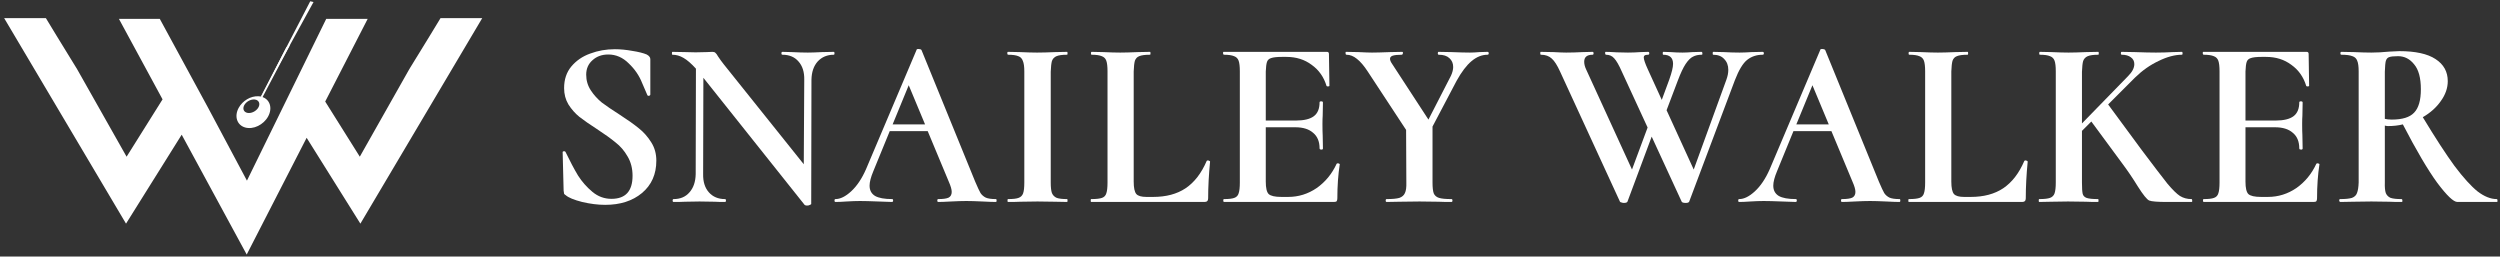 <svg width="458" height="47" viewBox="0 0 458 47" fill="none" xmlns="http://www.w3.org/2000/svg">
<rect x="0" y="0" width="458" height="47" fill="#333333" stroke="none"/>
<path d="M47.147 19.956C46.614 20.587 45.695 20.875 45.086 20.603C44.479 20.331 44.421 19.599 44.954 18.97C45.45 18.383 46.287 18.091 46.889 18.277C46.904 18.282 46.916 18.285 46.928 18.29C46.941 18.294 46.953 18.3 46.967 18.303C46.969 18.304 46.97 18.305 46.973 18.307C46.985 18.312 47 18.318 47.012 18.324C47.02 18.327 47.027 18.329 47.034 18.332C47.045 18.34 47.059 18.346 47.07 18.351C47.123 18.381 47.172 18.412 47.216 18.448C47.624 18.779 47.61 19.407 47.147 19.956ZM47.95 17.735C47.914 17.724 47.874 17.714 47.839 17.704C47.806 17.698 47.777 17.691 47.745 17.685C47.715 17.679 47.683 17.672 47.651 17.667C47.644 17.665 47.635 17.665 47.628 17.663C47.572 17.654 47.515 17.648 47.459 17.642C47.435 17.639 47.413 17.637 47.388 17.636C47.367 17.633 47.345 17.633 47.324 17.633C45.963 17.564 44.451 18.423 43.724 19.762C42.882 21.315 43.411 22.921 44.903 23.352C46.399 23.783 48.29 22.875 49.129 21.323C49.97 19.772 49.443 18.166 47.95 17.735" fill="white"/>
<path d="M88.341 3.326L66.022 40.972L56.176 25.244L45.197 46.631L33.286 24.677L23.086 40.972L0.763 3.326H8.406L8.478 3.44C9.094 4.468 9.726 5.505 10.371 6.557C11.072 7.71 11.848 8.979 12.756 10.441L12.77 10.466C13.223 11.197 13.669 11.921 14.105 12.636L23.192 28.707L29.781 18.2L29.708 18.07L21.783 3.454H29.271L38.098 19.699L45.24 33.095L59.765 3.454H67.36L59.578 18.603L65.918 28.707L66.398 27.849L74.999 12.643L75.147 12.4C75.543 11.756 75.935 11.109 76.34 10.456L76.353 10.441C77.261 8.976 78.037 7.707 78.737 6.557C79.381 5.505 80.011 4.468 80.632 3.44L80.7 3.326H88.341Z" fill="white"/>
<path d="M57.44 0.37L57.189 0.826L53.151 8.191L53.142 8.212L47.979 17.631L47.53 18.45C47.516 18.443 47.503 18.436 47.487 18.428C47.478 18.425 47.472 18.421 47.463 18.416C47.449 18.411 47.431 18.405 47.418 18.398L47.822 17.619L52.463 8.668L56.648 0.596L56.835 0.233L57.44 0.37Z" fill="white"/>
<path d="M53.152 8.191L53.141 8.212L48.173 17.655L47.697 18.561C47.649 18.521 47.591 18.484 47.529 18.45C47.516 18.443 47.502 18.436 47.487 18.428L47.897 17.624L52.462 8.668L53.152 8.191Z" fill="white"/>
<path d="M107.392 13.68C107.392 14.736 107.671 15.689 108.228 16.54C108.785 17.391 109.46 18.139 110.252 18.784C111.073 19.4 112.173 20.148 113.552 21.028C115.048 21.996 116.221 22.832 117.072 23.536C117.952 24.24 118.7 25.091 119.316 26.088C119.932 27.056 120.24 28.171 120.24 29.432C120.24 31.925 119.36 33.905 117.6 35.372C115.869 36.809 113.625 37.528 110.868 37.528C109.548 37.528 108.14 37.352 106.644 37C105.148 36.619 104.151 36.208 103.652 35.768C103.505 35.68 103.403 35.592 103.344 35.504C103.315 35.387 103.285 35.196 103.256 34.932L103.08 27.936C103.051 27.819 103.109 27.745 103.256 27.716C103.432 27.687 103.549 27.731 103.608 27.848C104.429 29.549 105.192 30.987 105.896 32.16C106.629 33.304 107.509 34.301 108.536 35.152C109.563 36.003 110.721 36.428 112.012 36.428C114.593 36.428 115.884 35.02 115.884 32.204C115.884 30.855 115.576 29.667 114.96 28.64C114.373 27.613 113.64 26.763 112.76 26.088C111.909 25.384 110.765 24.563 109.328 23.624C108.008 22.773 106.952 22.04 106.16 21.424C105.368 20.779 104.693 20.016 104.136 19.136C103.608 18.256 103.344 17.259 103.344 16.144C103.344 14.56 103.784 13.24 104.664 12.184C105.573 11.099 106.732 10.307 108.14 9.808C109.548 9.28 111.044 9.016 112.628 9.016C113.655 9.016 114.725 9.119 115.84 9.324C116.984 9.5 117.864 9.72 118.48 9.984C118.744 10.131 118.92 10.277 119.008 10.424C119.096 10.541 119.14 10.688 119.14 10.864V17.332C119.14 17.42 119.067 17.493 118.92 17.552C118.773 17.581 118.671 17.552 118.612 17.464C118.524 17.288 118.201 16.54 117.644 15.22C117.116 13.871 116.295 12.668 115.18 11.612C114.095 10.527 112.848 9.984 111.44 9.984C110.267 9.984 109.299 10.336 108.536 11.04C107.773 11.715 107.392 12.595 107.392 13.68Z" fill="white"/>
<path d="M152.751 9.5C152.839 9.5 152.883 9.588 152.883 9.764C152.883 9.94 152.839 10.028 152.751 10.028C151.548 10.028 150.566 10.439 149.803 11.26C149.07 12.081 148.688 13.196 148.659 14.604L148.615 37.308C148.644 37.396 148.571 37.469 148.395 37.528C148.248 37.616 148.072 37.66 147.867 37.66C147.574 37.66 147.383 37.572 147.295 37.396L128.859 14.252L128.815 31.896C128.786 33.304 129.138 34.419 129.871 35.24C130.604 36.061 131.587 36.472 132.819 36.472C132.936 36.472 132.995 36.56 132.995 36.736C132.995 36.912 132.936 37 132.819 37C131.998 37 131.367 36.985 130.927 36.956L128.155 36.912L125.515 36.956C125.016 36.985 124.312 37 123.403 37C123.286 37 123.227 36.912 123.227 36.736C123.227 36.56 123.286 36.472 123.403 36.472C124.635 36.472 125.603 36.061 126.307 35.24C127.04 34.419 127.422 33.304 127.451 31.896L127.495 12.58C126.644 11.641 125.882 10.981 125.207 10.6C124.562 10.219 123.887 10.028 123.183 10.028C123.124 10.028 123.095 9.94 123.095 9.764C123.095 9.588 123.124 9.5 123.183 9.5L125.559 9.544C126.028 9.573 126.659 9.588 127.451 9.588C128.243 9.588 128.903 9.573 129.431 9.544C129.988 9.515 130.355 9.5 130.531 9.5C130.766 9.5 130.942 9.559 131.059 9.676C131.206 9.793 131.367 10.013 131.543 10.336C131.895 10.864 132.247 11.348 132.599 11.788L147.251 30.092L147.339 14.604C147.368 13.196 147.016 12.081 146.283 11.26C145.579 10.439 144.596 10.028 143.335 10.028C143.218 10.028 143.159 9.94 143.159 9.764C143.159 9.588 143.218 9.5 143.335 9.5L145.051 9.544C146.224 9.603 147.207 9.632 147.999 9.632C148.615 9.632 149.48 9.603 150.595 9.544L152.751 9.5Z" fill="white"/>
<path d="M182.45 36.472C182.538 36.472 182.582 36.56 182.582 36.736C182.582 36.912 182.538 37 182.45 37C181.922 37 181.101 36.971 179.986 36.912C178.754 36.853 177.772 36.824 177.038 36.824C176.276 36.824 175.337 36.853 174.222 36.912C173.166 36.971 172.389 37 171.89 37C171.773 37 171.714 36.912 171.714 36.736C171.714 36.56 171.773 36.472 171.89 36.472C172.77 36.472 173.401 36.384 173.782 36.208C174.164 36.003 174.354 35.651 174.354 35.152C174.354 34.712 174.178 34.096 173.826 33.304L169.954 24.02H163.002L160.01 31.324C159.541 32.439 159.306 33.333 159.306 34.008C159.306 34.859 159.644 35.489 160.318 35.9C160.993 36.281 162.034 36.472 163.442 36.472C163.56 36.472 163.618 36.56 163.618 36.736C163.618 36.912 163.545 37 163.398 37C163.017 37 162.181 36.971 160.89 36.912C159.424 36.853 158.309 36.824 157.546 36.824C156.842 36.824 156.021 36.853 155.082 36.912C154.261 36.971 153.586 37 153.058 37C152.941 37 152.882 36.912 152.882 36.736C152.882 36.56 152.941 36.472 153.058 36.472C153.938 36.472 154.892 36.003 155.918 35.064C156.974 34.096 157.884 32.747 158.646 31.016L167.93 9.104C167.93 9.016 168.033 8.972 168.238 8.972C168.502 8.972 168.693 9.031 168.81 9.148L178.666 33.304C179.106 34.331 179.429 35.02 179.634 35.372C179.869 35.724 180.192 36.003 180.602 36.208C181.013 36.384 181.629 36.472 182.45 36.472ZM163.53 22.788H169.47L166.478 15.616L163.53 22.788Z" fill="white"/>
<path d="M184.663 37C184.605 37 184.575 36.912 184.575 36.736C184.575 36.56 184.605 36.472 184.663 36.472C185.573 36.472 186.218 36.399 186.599 36.252C187.01 36.105 187.289 35.827 187.435 35.416C187.582 35.005 187.655 34.345 187.655 33.436V13.064C187.655 12.213 187.567 11.583 187.391 11.172C187.245 10.732 186.966 10.439 186.555 10.292C186.145 10.116 185.514 10.028 184.663 10.028C184.605 10.028 184.561 9.94 184.531 9.764C184.531 9.588 184.575 9.5 184.663 9.5L186.863 9.544C188.154 9.603 189.195 9.632 189.987 9.632C190.867 9.632 191.982 9.603 193.331 9.544L195.487 9.5C195.546 9.5 195.575 9.588 195.575 9.764C195.575 9.94 195.546 10.028 195.487 10.028C194.607 10.028 193.962 10.116 193.551 10.292C193.141 10.468 192.862 10.761 192.715 11.172C192.598 11.583 192.525 12.243 192.495 13.152V33.436C192.495 34.316 192.569 34.961 192.715 35.372C192.891 35.783 193.185 36.076 193.595 36.252C194.006 36.399 194.637 36.472 195.487 36.472C195.546 36.472 195.575 36.56 195.575 36.736C195.575 36.912 195.546 37 195.487 37C194.578 37 193.845 36.985 193.287 36.956L190.075 36.912L186.951 36.956C186.394 36.985 185.631 37 184.663 37Z" fill="white"/>
<path d="M199.905 37C199.846 37 199.817 36.912 199.817 36.736C199.817 36.56 199.846 36.472 199.905 36.472C200.814 36.472 201.474 36.399 201.885 36.252C202.295 36.105 202.559 35.827 202.677 35.416C202.823 35.005 202.897 34.345 202.897 33.436V13.064C202.897 12.184 202.823 11.539 202.677 11.128C202.53 10.717 202.251 10.439 201.841 10.292C201.43 10.116 200.814 10.028 199.993 10.028C199.905 10.028 199.861 9.94 199.861 9.764C199.861 9.588 199.905 9.5 199.993 9.5L202.105 9.544C203.395 9.603 204.437 9.632 205.229 9.632C206.021 9.632 207.091 9.603 208.441 9.544L210.685 9.5C210.743 9.5 210.773 9.588 210.773 9.764C210.773 9.94 210.743 10.028 210.685 10.028C209.775 10.028 209.115 10.116 208.705 10.292C208.323 10.439 208.059 10.717 207.913 11.128C207.795 11.539 207.722 12.199 207.693 13.108V33.26C207.693 34.404 207.854 35.167 208.177 35.548C208.499 35.9 209.115 36.076 210.025 36.076H211.257C213.633 36.076 215.613 35.548 217.197 34.492C218.81 33.407 220.101 31.735 221.069 29.476C221.127 29.417 221.201 29.388 221.289 29.388C221.377 29.388 221.465 29.417 221.553 29.476C221.641 29.505 221.685 29.549 221.685 29.608C221.45 32.013 221.333 34.257 221.333 36.34C221.333 36.78 221.113 37 220.673 37H199.905Z" fill="white"/>
<path d="M244.87 30.004C244.929 29.945 245.002 29.916 245.09 29.916C245.178 29.916 245.266 29.945 245.354 30.004C245.442 30.033 245.472 30.063 245.442 30.092C245.149 31.999 245.002 34.081 245.002 36.34C245.002 36.575 244.958 36.751 244.87 36.868C244.782 36.956 244.606 37 244.342 37H224.278C224.161 37 224.102 36.912 224.102 36.736C224.102 36.56 224.146 36.472 224.234 36.472C225.114 36.472 225.745 36.399 226.126 36.252C226.537 36.105 226.801 35.827 226.918 35.416C227.065 35.005 227.138 34.345 227.138 33.436V13.064C227.138 12.184 227.065 11.539 226.918 11.128C226.772 10.717 226.493 10.439 226.082 10.292C225.672 10.116 225.056 10.028 224.234 10.028C224.146 10.028 224.088 9.94 224.058 9.764C224.058 9.588 224.088 9.5 224.146 9.5H243.11C243.345 9.5 243.462 9.632 243.462 9.896L243.55 15.704C243.55 15.792 243.462 15.836 243.286 15.836C243.14 15.836 243.052 15.807 243.022 15.748C242.524 14.105 241.614 12.815 240.294 11.876C239.004 10.908 237.464 10.424 235.674 10.424H234.838C233.929 10.424 233.269 10.497 232.858 10.644C232.477 10.761 232.228 10.996 232.11 11.348C231.993 11.7 231.92 12.287 231.89 13.108V22.084H237.39C238.886 22.084 239.986 21.82 240.69 21.292C241.394 20.764 241.746 19.913 241.746 18.74C241.746 18.623 241.849 18.564 242.054 18.564C242.26 18.564 242.362 18.637 242.362 18.784L242.318 21.204C242.289 21.556 242.274 22.055 242.274 22.7C242.274 23.639 242.289 24.343 242.318 24.812L242.362 27.188C242.362 27.335 242.274 27.408 242.098 27.408C242.01 27.408 241.922 27.393 241.834 27.364C241.776 27.305 241.746 27.247 241.746 27.188C241.746 25.927 241.35 24.973 240.558 24.328C239.796 23.653 238.71 23.316 237.302 23.316H231.89V33.26C231.89 34.433 232.066 35.196 232.418 35.548C232.8 35.9 233.577 36.076 234.75 36.076H235.982C237.889 36.076 239.634 35.533 241.218 34.448C242.802 33.333 244.02 31.852 244.87 30.004Z" fill="white"/>
<path d="M272.514 9.5C272.661 9.5 272.734 9.588 272.734 9.764C272.734 9.94 272.661 10.028 272.514 10.028C271.487 10.028 270.505 10.424 269.566 11.216C268.657 11.979 267.747 13.181 266.838 14.824L262.438 23.184V33.436C262.438 34.345 262.511 35.005 262.658 35.416C262.834 35.827 263.157 36.105 263.626 36.252C264.095 36.399 264.858 36.472 265.914 36.472C266.031 36.472 266.09 36.56 266.09 36.736C266.09 36.912 266.031 37 265.914 37C264.887 37 264.095 36.985 263.538 36.956L260.062 36.912L256.41 36.956C255.823 36.985 255.031 37 254.034 37C253.917 37 253.858 36.912 253.858 36.736C253.858 36.56 253.917 36.472 254.034 36.472C255.09 36.472 255.867 36.399 256.366 36.252C256.865 36.076 257.202 35.783 257.378 35.372C257.583 34.961 257.671 34.316 257.642 33.436L257.598 23.8L250.602 13.152C249.898 12.067 249.223 11.275 248.578 10.776C247.962 10.277 247.331 10.028 246.686 10.028C246.569 10.028 246.51 9.94 246.51 9.764C246.481 9.588 246.51 9.5 246.598 9.5L248.886 9.544C250.001 9.603 250.822 9.632 251.35 9.632C252.083 9.632 253.183 9.603 254.65 9.544L256.894 9.5C256.982 9.5 257.026 9.559 257.026 9.676C257.026 9.764 256.997 9.852 256.938 9.94C256.909 9.999 256.865 10.028 256.806 10.028C256.043 10.028 255.486 10.087 255.134 10.204C254.811 10.321 254.65 10.512 254.65 10.776C254.65 11.04 254.797 11.377 255.09 11.788L261.69 21.908L265.826 13.856C266.09 13.269 266.222 12.741 266.222 12.272C266.222 11.597 265.987 11.055 265.518 10.644C265.078 10.233 264.433 10.028 263.582 10.028C263.465 10.028 263.406 9.94 263.406 9.764C263.406 9.588 263.45 9.5 263.538 9.5L265.914 9.544C267.381 9.603 268.51 9.632 269.302 9.632C269.801 9.632 270.373 9.603 271.018 9.544L272.514 9.5Z" fill="white"/>
<path d="M322.917 9.5C323.064 9.5 323.137 9.588 323.137 9.764C323.137 9.94 323.064 10.028 322.917 10.028C321.832 10.028 320.893 10.336 320.101 10.952C319.309 11.568 318.546 12.829 317.813 14.736L309.453 36.956C309.365 37.103 309.16 37.176 308.837 37.176C308.426 37.176 308.177 37.103 308.089 36.956L302.589 25.032L298.145 36.956C298.057 37.103 297.837 37.176 297.485 37.176C297.338 37.176 297.192 37.147 297.045 37.088C296.898 37.059 296.81 37.015 296.781 36.956L285.825 13.152C285.297 11.979 284.784 11.172 284.285 10.732C283.786 10.263 283.126 10.028 282.305 10.028C282.217 10.028 282.173 9.94 282.173 9.764C282.173 9.588 282.202 9.5 282.261 9.5L284.593 9.544C285.649 9.603 286.426 9.632 286.925 9.632C287.834 9.632 288.846 9.603 289.961 9.544L291.765 9.5C291.882 9.5 291.941 9.588 291.941 9.764C291.941 9.94 291.882 10.028 291.765 10.028C290.738 10.028 290.225 10.453 290.225 11.304C290.225 11.744 290.342 12.213 290.577 12.712L298.981 31.06L301.841 23.36L297.133 13.152C296.605 11.949 296.136 11.128 295.725 10.688C295.344 10.248 294.845 10.028 294.229 10.028C294.141 10.028 294.082 9.94 294.053 9.764C294.053 9.588 294.082 9.5 294.141 9.5C294.581 9.5 295.27 9.529 296.209 9.588L298.233 9.632C298.966 9.632 299.744 9.603 300.565 9.544L301.929 9.5C302.076 9.5 302.149 9.588 302.149 9.764C302.149 9.94 302.076 10.028 301.929 10.028C301.636 10.028 301.43 10.072 301.313 10.16C301.196 10.219 301.137 10.336 301.137 10.512C301.137 10.893 301.386 11.627 301.885 12.712L304.437 18.3L305.801 14.604C306.27 13.284 306.505 12.316 306.505 11.7C306.505 10.585 305.904 10.028 304.701 10.028C304.642 10.028 304.613 9.94 304.613 9.764C304.613 9.588 304.642 9.5 304.701 9.5L306.065 9.544C306.828 9.603 307.546 9.632 308.221 9.632C308.749 9.632 309.365 9.603 310.069 9.544L311.697 9.5C311.814 9.5 311.873 9.588 311.873 9.764C311.902 9.94 311.858 10.028 311.741 10.028C311.125 10.028 310.597 10.145 310.157 10.38C309.717 10.585 309.262 11.04 308.793 11.744C308.353 12.419 307.884 13.416 307.385 14.736L305.317 20.192L310.289 31.06L316.273 14.604C316.508 13.959 316.625 13.357 316.625 12.8C316.625 11.979 316.376 11.319 315.877 10.82C315.408 10.292 314.733 10.028 313.853 10.028C313.794 10.028 313.765 9.94 313.765 9.764C313.765 9.588 313.794 9.5 313.853 9.5L315.789 9.544C316.845 9.603 317.813 9.632 318.693 9.632C319.28 9.632 320.013 9.603 320.893 9.544L322.917 9.5Z" fill="white"/>
<path d="M348.009 36.472C348.097 36.472 348.141 36.56 348.141 36.736C348.141 36.912 348.097 37 348.009 37C347.481 37 346.659 36.971 345.545 36.912C344.313 36.853 343.33 36.824 342.597 36.824C341.834 36.824 340.895 36.853 339.781 36.912C338.725 36.971 337.947 37 337.449 37C337.331 37 337.273 36.912 337.273 36.736C337.273 36.56 337.331 36.472 337.449 36.472C338.329 36.472 338.959 36.384 339.341 36.208C339.722 36.003 339.913 35.651 339.913 35.152C339.913 34.712 339.737 34.096 339.385 33.304L335.513 24.02H328.561L325.569 31.324C325.099 32.439 324.865 33.333 324.865 34.008C324.865 34.859 325.202 35.489 325.877 35.9C326.551 36.281 327.593 36.472 329.001 36.472C329.118 36.472 329.177 36.56 329.177 36.736C329.177 36.912 329.103 37 328.957 37C328.575 37 327.739 36.971 326.449 36.912C324.982 36.853 323.867 36.824 323.105 36.824C322.401 36.824 321.579 36.853 320.641 36.912C319.819 36.971 319.145 37 318.617 37C318.499 37 318.441 36.912 318.441 36.736C318.441 36.56 318.499 36.472 318.617 36.472C319.497 36.472 320.45 36.003 321.477 35.064C322.533 34.096 323.442 32.747 324.205 31.016L333.489 9.104C333.489 9.016 333.591 8.972 333.797 8.972C334.061 8.972 334.251 9.031 334.369 9.148L344.225 33.304C344.665 34.331 344.987 35.02 345.193 35.372C345.427 35.724 345.75 36.003 346.161 36.208C346.571 36.384 347.187 36.472 348.009 36.472ZM329.089 22.788H335.029L332.037 15.616L329.089 22.788Z" fill="white"/>
<path d="M349.694 37C349.635 37 349.606 36.912 349.606 36.736C349.606 36.56 349.635 36.472 349.694 36.472C350.603 36.472 351.263 36.399 351.674 36.252C352.085 36.105 352.349 35.827 352.466 35.416C352.613 35.005 352.686 34.345 352.686 33.436V13.064C352.686 12.184 352.613 11.539 352.466 11.128C352.319 10.717 352.041 10.439 351.63 10.292C351.219 10.116 350.603 10.028 349.782 10.028C349.694 10.028 349.65 9.94 349.65 9.764C349.65 9.588 349.694 9.5 349.782 9.5L351.894 9.544C353.185 9.603 354.226 9.632 355.018 9.632C355.81 9.632 356.881 9.603 358.23 9.544L360.474 9.5C360.533 9.5 360.562 9.588 360.562 9.764C360.562 9.94 360.533 10.028 360.474 10.028C359.565 10.028 358.905 10.116 358.494 10.292C358.113 10.439 357.849 10.717 357.702 11.128C357.585 11.539 357.511 12.199 357.482 13.108V33.26C357.482 34.404 357.643 35.167 357.966 35.548C358.289 35.9 358.905 36.076 359.814 36.076H361.046C363.422 36.076 365.402 35.548 366.986 34.492C368.599 33.407 369.89 31.735 370.858 29.476C370.917 29.417 370.99 29.388 371.078 29.388C371.166 29.388 371.254 29.417 371.342 29.476C371.43 29.505 371.474 29.549 371.474 29.608C371.239 32.013 371.122 34.257 371.122 36.34C371.122 36.78 370.902 37 370.462 37H349.694Z" fill="white"/>
<path d="M401.479 36.472C401.567 36.472 401.611 36.56 401.611 36.736C401.641 36.912 401.597 37 401.479 37H396.991C395.261 37 394.175 36.912 393.735 36.736C393.325 36.56 392.635 35.709 391.667 34.184C390.729 32.659 389.775 31.251 388.807 29.96L383.131 22.26L381.415 23.976V33.436C381.415 34.433 381.459 35.123 381.547 35.504C381.635 35.856 381.87 36.105 382.251 36.252C382.662 36.399 383.366 36.472 384.363 36.472C384.422 36.472 384.451 36.56 384.451 36.736C384.451 36.912 384.422 37 384.363 37C383.395 37 382.662 36.985 382.163 36.956L378.863 36.912L375.827 36.956C375.27 36.985 374.522 37 373.583 37C373.525 37 373.495 36.912 373.495 36.736C373.495 36.56 373.525 36.472 373.583 36.472C374.493 36.472 375.153 36.399 375.563 36.252C375.974 36.105 376.253 35.827 376.399 35.416C376.546 34.976 376.619 34.316 376.619 33.436V13.064C376.619 12.184 376.546 11.539 376.399 11.128C376.253 10.717 375.974 10.439 375.563 10.292C375.153 10.116 374.537 10.028 373.715 10.028C373.627 10.028 373.583 9.94 373.583 9.764C373.583 9.588 373.627 9.5 373.715 9.5L375.827 9.544C377.118 9.603 378.159 9.632 378.951 9.632C379.743 9.632 380.814 9.603 382.163 9.544L384.407 9.5C384.466 9.5 384.495 9.588 384.495 9.764C384.495 9.94 384.466 10.028 384.407 10.028C383.527 10.028 382.882 10.116 382.471 10.292C382.061 10.468 381.782 10.761 381.635 11.172C381.518 11.583 381.445 12.243 381.415 13.152V22.612L389.863 13.944C390.626 13.181 391.007 12.448 391.007 11.744C391.007 11.216 390.802 10.805 390.391 10.512C389.981 10.189 389.423 10.028 388.719 10.028C388.602 10.028 388.543 9.94 388.543 9.764C388.543 9.588 388.587 9.5 388.675 9.5L391.095 9.544C392.738 9.603 394.029 9.632 394.967 9.632C395.965 9.632 396.991 9.603 398.047 9.544L399.719 9.5C399.807 9.5 399.851 9.588 399.851 9.764C399.851 9.94 399.807 10.028 399.719 10.028C398.429 10.028 397.006 10.409 395.451 11.172C393.897 11.905 392.459 12.917 391.139 14.208L386.211 19.136L392.371 27.496C394.601 30.459 396.17 32.512 397.079 33.656C398.018 34.771 398.781 35.519 399.367 35.9C399.983 36.281 400.687 36.472 401.479 36.472Z" fill="white"/>
<path d="M424.351 30.004C424.41 29.945 424.483 29.916 424.571 29.916C424.659 29.916 424.747 29.945 424.835 30.004C424.923 30.033 424.952 30.063 424.923 30.092C424.63 31.999 424.483 34.081 424.483 36.34C424.483 36.575 424.439 36.751 424.351 36.868C424.263 36.956 424.087 37 423.823 37H403.759C403.642 37 403.583 36.912 403.583 36.736C403.583 36.56 403.627 36.472 403.715 36.472C404.595 36.472 405.226 36.399 405.607 36.252C406.018 36.105 406.282 35.827 406.399 35.416C406.546 35.005 406.619 34.345 406.619 33.436V13.064C406.619 12.184 406.546 11.539 406.399 11.128C406.252 10.717 405.974 10.439 405.563 10.292C405.152 10.116 404.536 10.028 403.715 10.028C403.627 10.028 403.568 9.94 403.539 9.764C403.539 9.588 403.568 9.5 403.627 9.5H422.591C422.826 9.5 422.943 9.632 422.943 9.896L423.031 15.704C423.031 15.792 422.943 15.836 422.767 15.836C422.62 15.836 422.532 15.807 422.503 15.748C422.004 14.105 421.095 12.815 419.775 11.876C418.484 10.908 416.944 10.424 415.155 10.424H414.319C413.41 10.424 412.75 10.497 412.339 10.644C411.958 10.761 411.708 10.996 411.591 11.348C411.474 11.7 411.4 12.287 411.371 13.108V22.084H416.871C418.367 22.084 419.467 21.82 420.171 21.292C420.875 20.764 421.227 19.913 421.227 18.74C421.227 18.623 421.33 18.564 421.535 18.564C421.74 18.564 421.843 18.637 421.843 18.784L421.799 21.204C421.77 21.556 421.755 22.055 421.755 22.7C421.755 23.639 421.77 24.343 421.799 24.812L421.843 27.188C421.843 27.335 421.755 27.408 421.579 27.408C421.491 27.408 421.403 27.393 421.315 27.364C421.256 27.305 421.227 27.247 421.227 27.188C421.227 25.927 420.831 24.973 420.039 24.328C419.276 23.653 418.191 23.316 416.783 23.316H411.371V33.26C411.371 34.433 411.547 35.196 411.899 35.548C412.28 35.9 413.058 36.076 414.231 36.076H415.463C417.37 36.076 419.115 35.533 420.699 34.448C422.283 33.333 423.5 31.852 424.351 30.004Z" fill="white"/>
<path d="M457.407 36.472C457.495 36.472 457.539 36.56 457.539 36.736C457.568 36.912 457.524 37 457.407 37H450.191C449.487 37 448.255 35.827 446.495 33.48C444.764 31.104 442.667 27.54 440.203 22.788C439.381 22.993 438.472 23.096 437.475 23.096C437.328 23.096 437.137 23.067 436.903 23.008V33.436C436.873 34.287 436.932 34.932 437.079 35.372C437.255 35.783 437.548 36.076 437.959 36.252C438.399 36.399 439.059 36.472 439.939 36.472C440.056 36.472 440.115 36.56 440.115 36.736C440.144 36.912 440.1 37 439.983 37C438.985 37 438.223 36.985 437.695 36.956L434.439 36.912L431.139 36.956C430.552 36.985 429.76 37 428.763 37C428.645 37 428.572 36.912 428.543 36.736C428.543 36.56 428.601 36.472 428.719 36.472C429.687 36.472 430.405 36.399 430.875 36.252C431.344 36.076 431.652 35.783 431.799 35.372C431.975 34.932 432.077 34.287 432.107 33.436V13.064C432.107 12.184 432.019 11.539 431.843 11.128C431.696 10.717 431.403 10.439 430.963 10.292C430.523 10.116 429.848 10.028 428.939 10.028C428.821 10.028 428.763 9.94 428.763 9.764C428.763 9.588 428.821 9.5 428.939 9.5L431.271 9.544C432.561 9.603 433.617 9.632 434.439 9.632C435.436 9.632 436.521 9.573 437.695 9.456C438.633 9.397 439.249 9.368 439.543 9.368C442.505 9.368 444.72 9.852 446.187 10.82C447.683 11.788 448.431 13.137 448.431 14.868C448.431 16.129 448.005 17.347 447.155 18.52C446.333 19.693 445.233 20.676 443.855 21.468C446.143 25.252 448.079 28.229 449.663 30.4C451.276 32.541 452.684 34.096 453.887 35.064C455.119 36.003 456.292 36.472 457.407 36.472ZM436.903 21.776C437.255 21.864 437.68 21.908 438.179 21.908C440.115 21.908 441.479 21.483 442.271 20.632C443.092 19.781 443.503 18.359 443.503 16.364C443.503 14.281 443.092 12.756 442.271 11.788C441.479 10.791 440.496 10.292 439.323 10.292C438.531 10.292 437.988 10.351 437.695 10.468C437.401 10.556 437.196 10.791 437.079 11.172C436.991 11.524 436.932 12.184 436.903 13.152V21.776Z" fill="white"/>
</svg>
